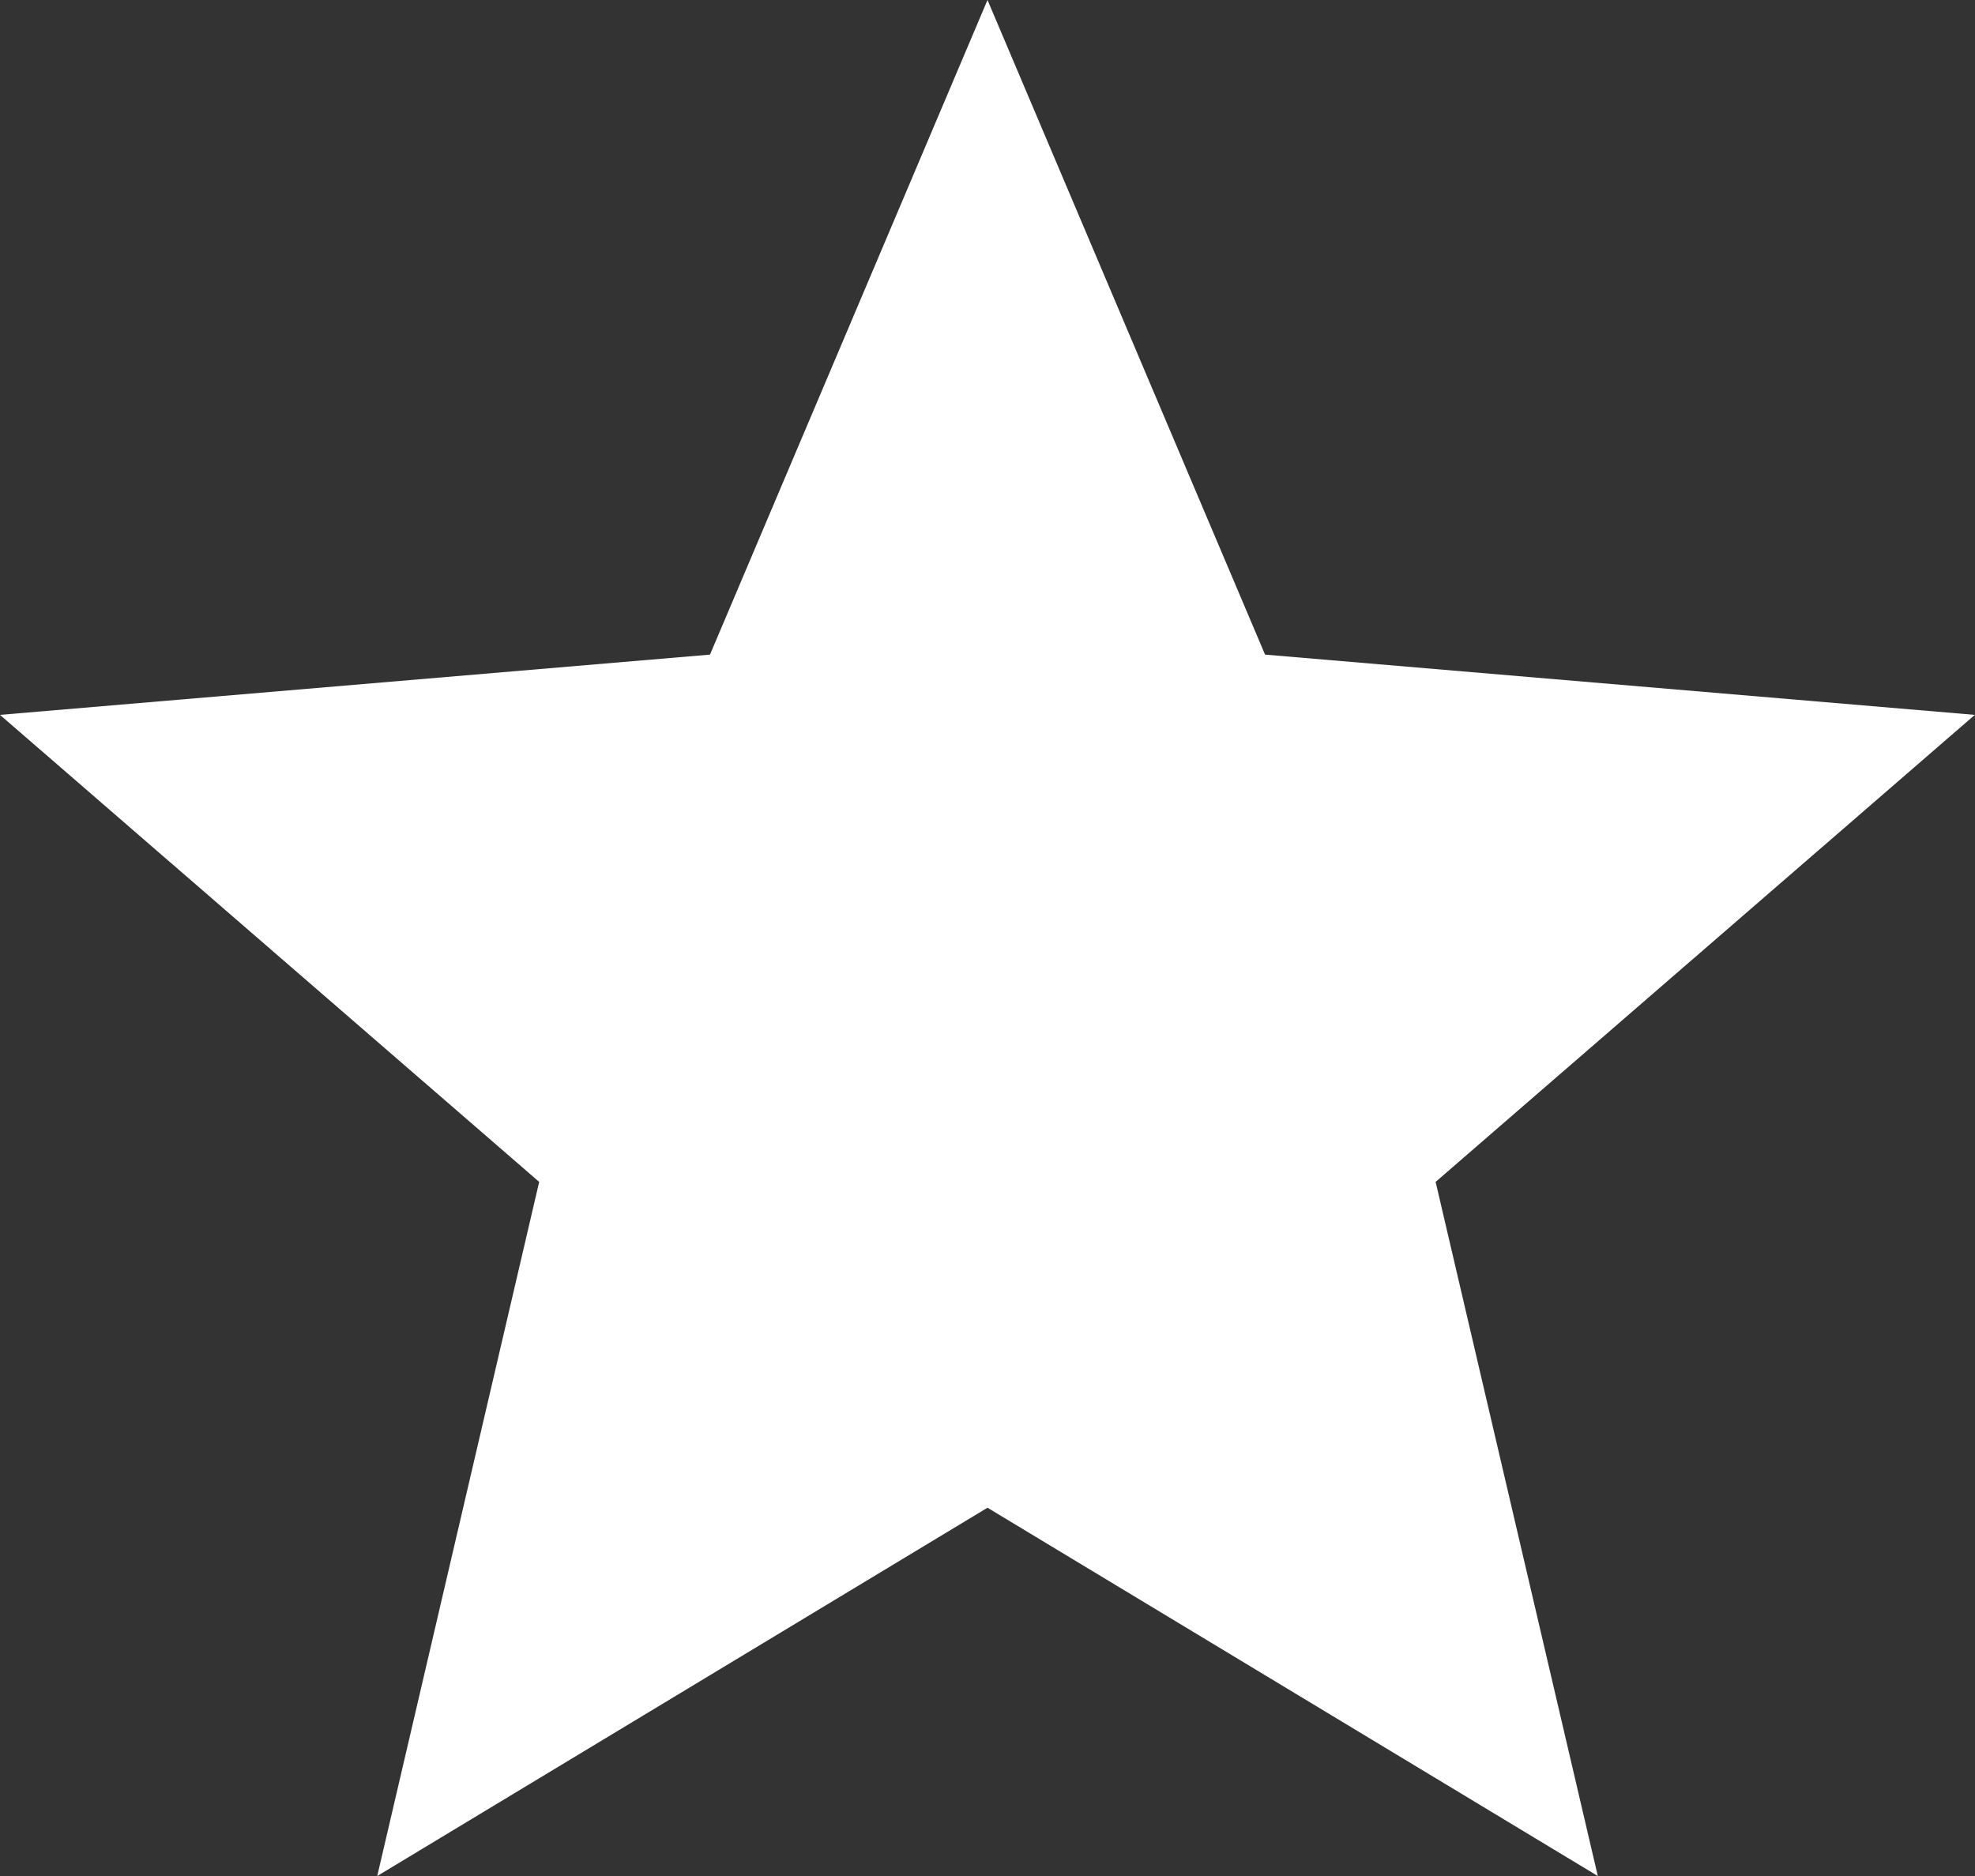 <svg xmlns="http://www.w3.org/2000/svg" width="41.684" height="39.6" viewBox="0 0 41.684 39.6"><rect x="0" y="0" width="41.684" height="39.6" fill="#333333" stroke="none"/><path id="Icon_material-star" data-name="Icon material-star" d="M23.842,34.826,36.723,42.6,33.3,27.948l11.38-9.858L29.7,16.818,23.842,3,17.985,16.818,3,18.09l11.38,9.858L10.962,42.6Z" transform="translate(-3 -3)" fill="#fff"></path></svg>